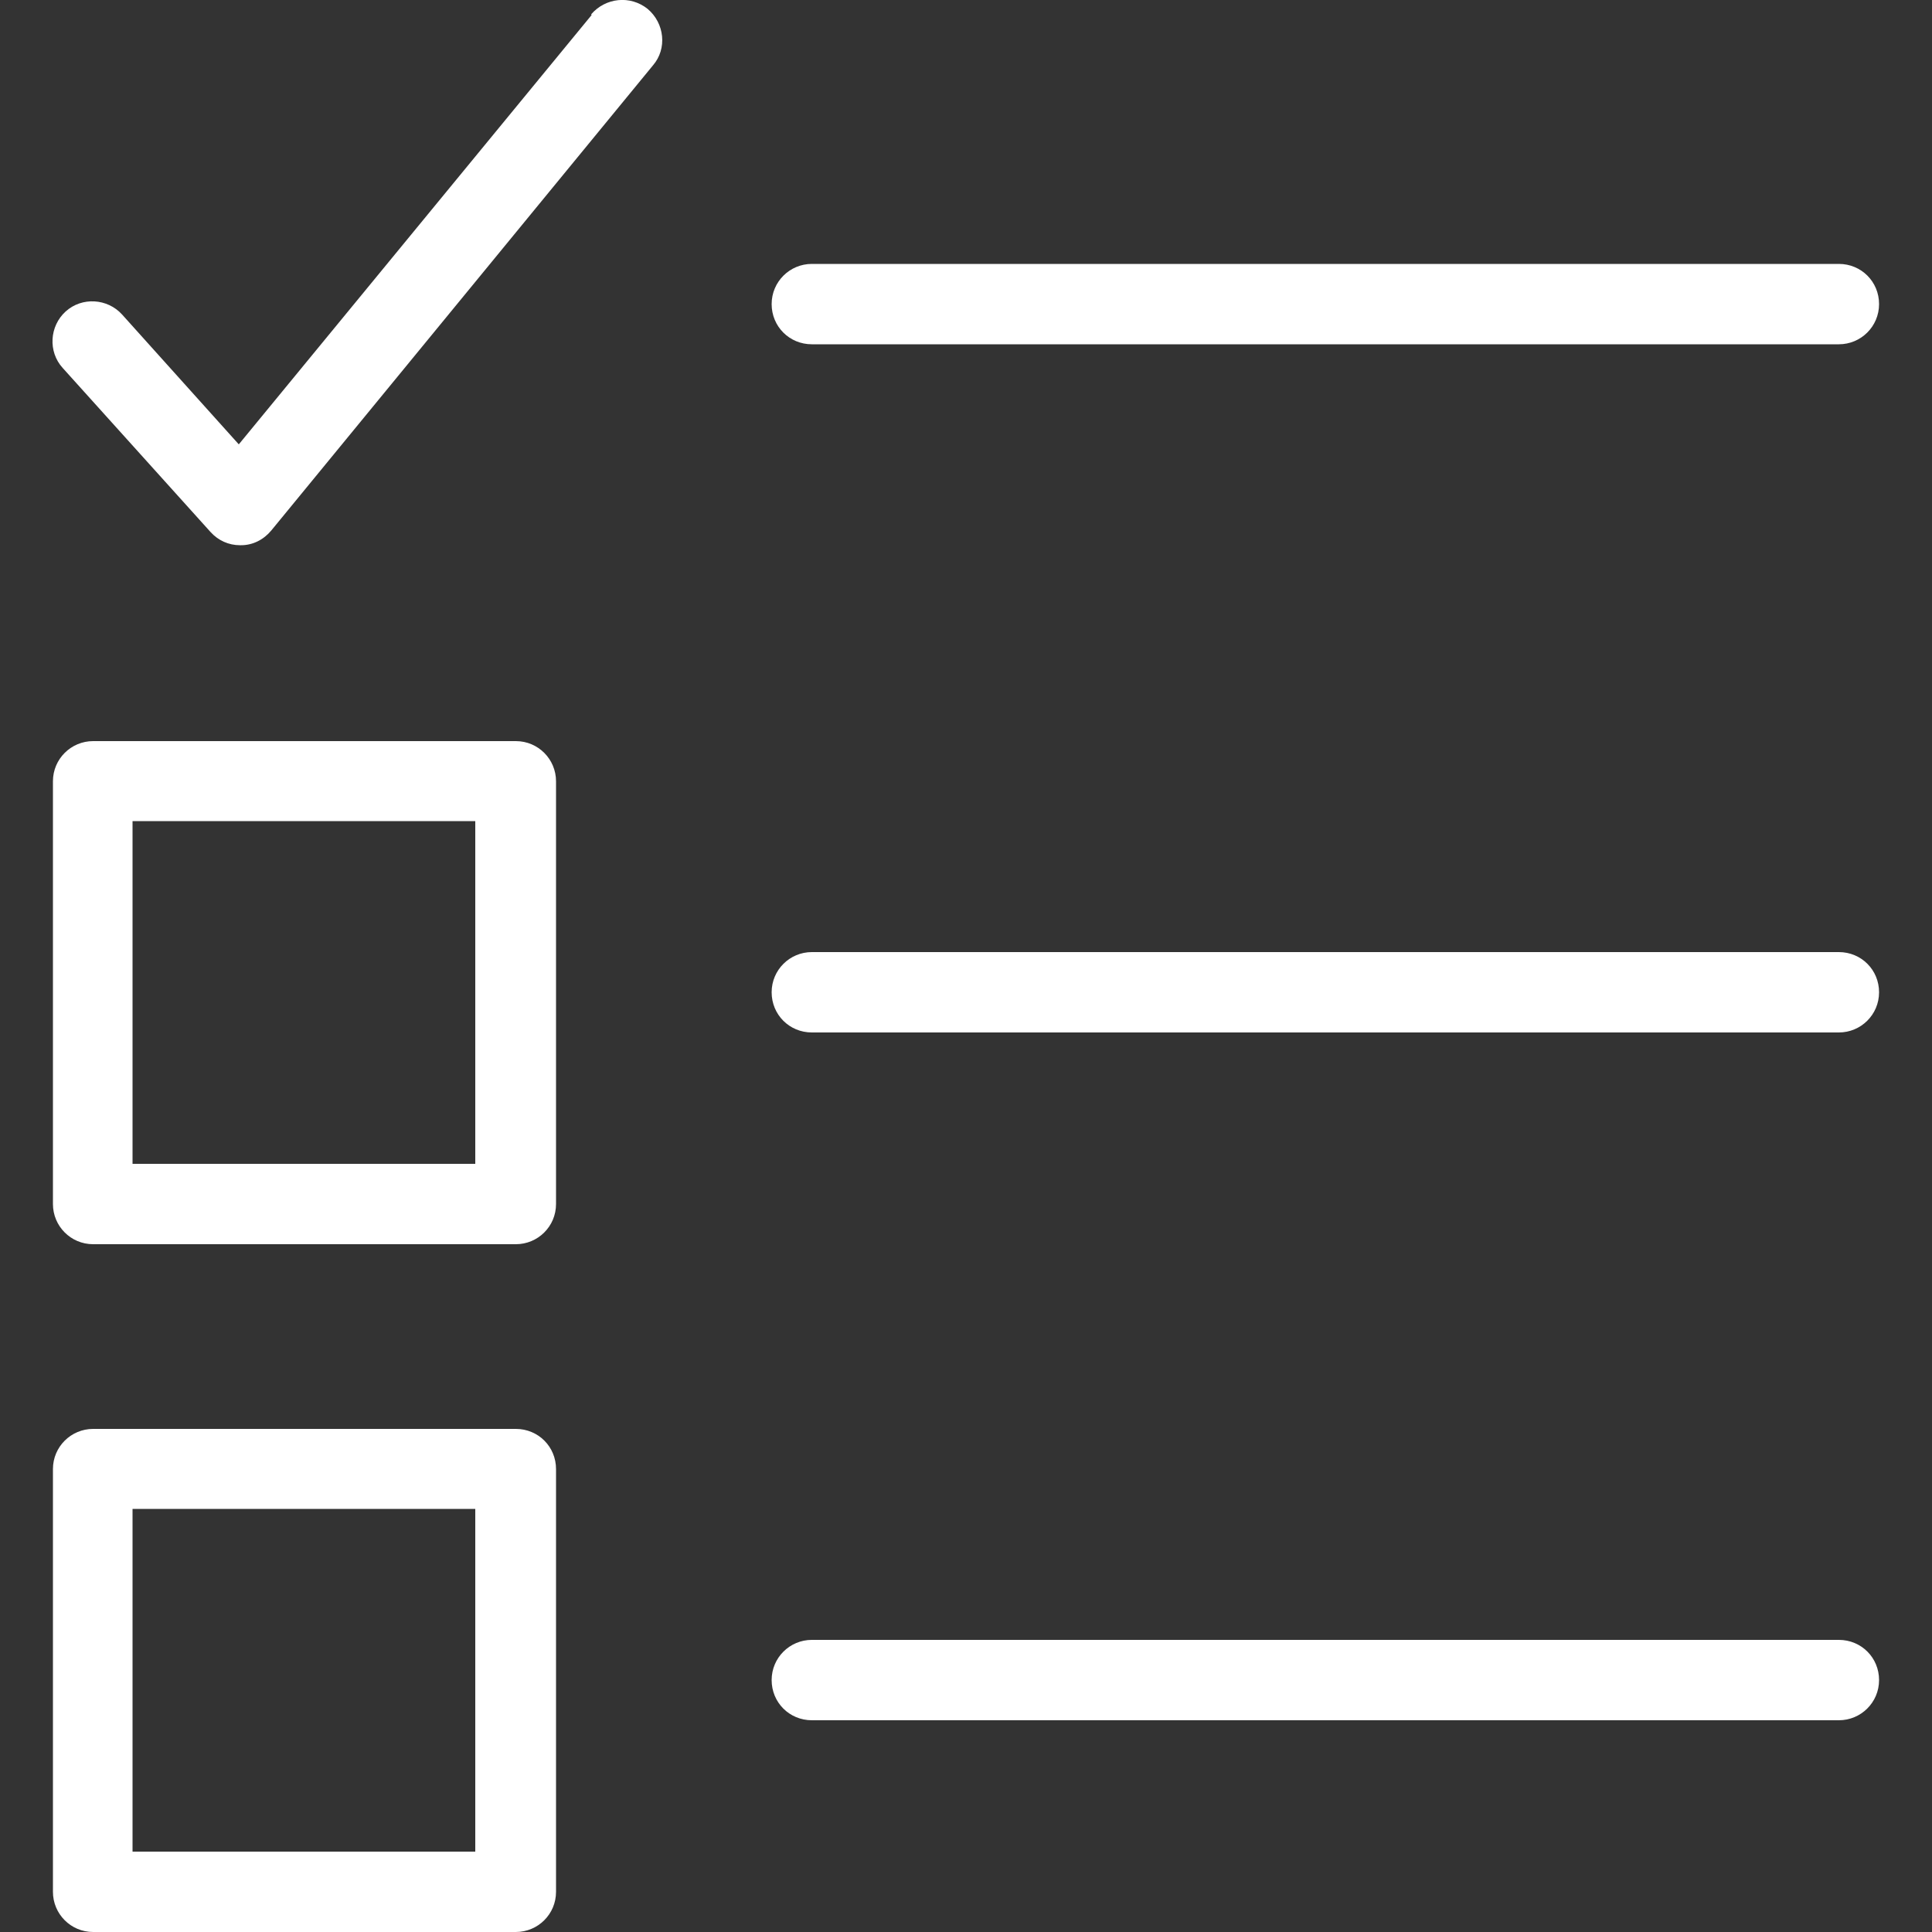 <?xml version="1.0" encoding="UTF-8"?>
<svg xmlns="http://www.w3.org/2000/svg" version="1.1" viewBox="0 0 500 500">
  <rect x="0" y="0" width="500" height="500" fill="#333333" stroke="none"/>
  <defs>
    <style>
      .cls-1 {
        fill: #fff;
      }
    </style>
  </defs>
  <!-- Generator: Adobe Illustrator 28.6.0, SVG Export Plug-In . SVG Version: 1.2.0 Build 709)  -->
  <g>
    <g id="Graphic_Elements">
      <g id="Search_Icons">
        <g>
          <path class="cls-1" d="M475.9,424.4H210.1c-5.7,0-10.4,4.6-10.4,10.4s4.6,10.4,10.4,10.4h265.8c5.7,0,10.4-4.6,10.4-10.4s-4.6-10.4-10.4-10.4"/>
          <path class="cls-1" d="M475.9,246.4H210.1c-5.7,0-10.4,4.6-10.4,10.4s4.6,10.4,10.4,10.4h265.8c5.7,0,10.4-4.6,10.4-10.4s-4.6-10.4-10.4-10.4"/>
          <path class="cls-1" d="M210.1,89.1h265.8c5.7,0,10.4-4.6,10.4-10.4s-4.6-10.4-10.4-10.4H210.1c-5.7,0-10.4,4.6-10.4,10.4s4.6,10.4,10.4,10.4"/>
          <path class="cls-1" d="M123.1,301.2H34.3v-88.7h88.7s0,88.7,0,88.7ZM133.5,191.8H24.1c-5.7,0-10.4,4.6-10.4,10.4v109.4c0,5.7,4.6,10.4,10.4,10.4h109.4c5.7,0,10.4-4.6,10.4-10.4v-109.4c0-5.7-4.6-10.4-10.4-10.4"/>
          <path class="cls-1" d="M123.1,479.2H34.3v-88.7h88.7s0,88.7,0,88.7ZM133.5,369.8H24.1c-5.7,0-10.4,4.6-10.4,10.4v109.4c0,5.7,4.6,10.4,10.4,10.4h109.4c5.7,0,10.4-4.6,10.4-10.4v-109.4c0-5.8-4.6-10.4-10.4-10.4"/>
          <path class="cls-1" d="M153.1,3.9L61.8,115l-30.2-33.6c-3.8-4.2-10.4-4.6-14.6-.8s-4.6,10.4-.8,14.6l38.3,42.5c2,2.2,4.7,3.4,7.6,3.4h.3c3,0,5.8-1.4,7.8-3.8L169,16.9c3.7-4.3,3-10.9-1.4-14.6-4.5-3.6-10.9-2.9-14.6,1.4"/>
        </g>
      </g>
    </g>
  </g>
</svg>